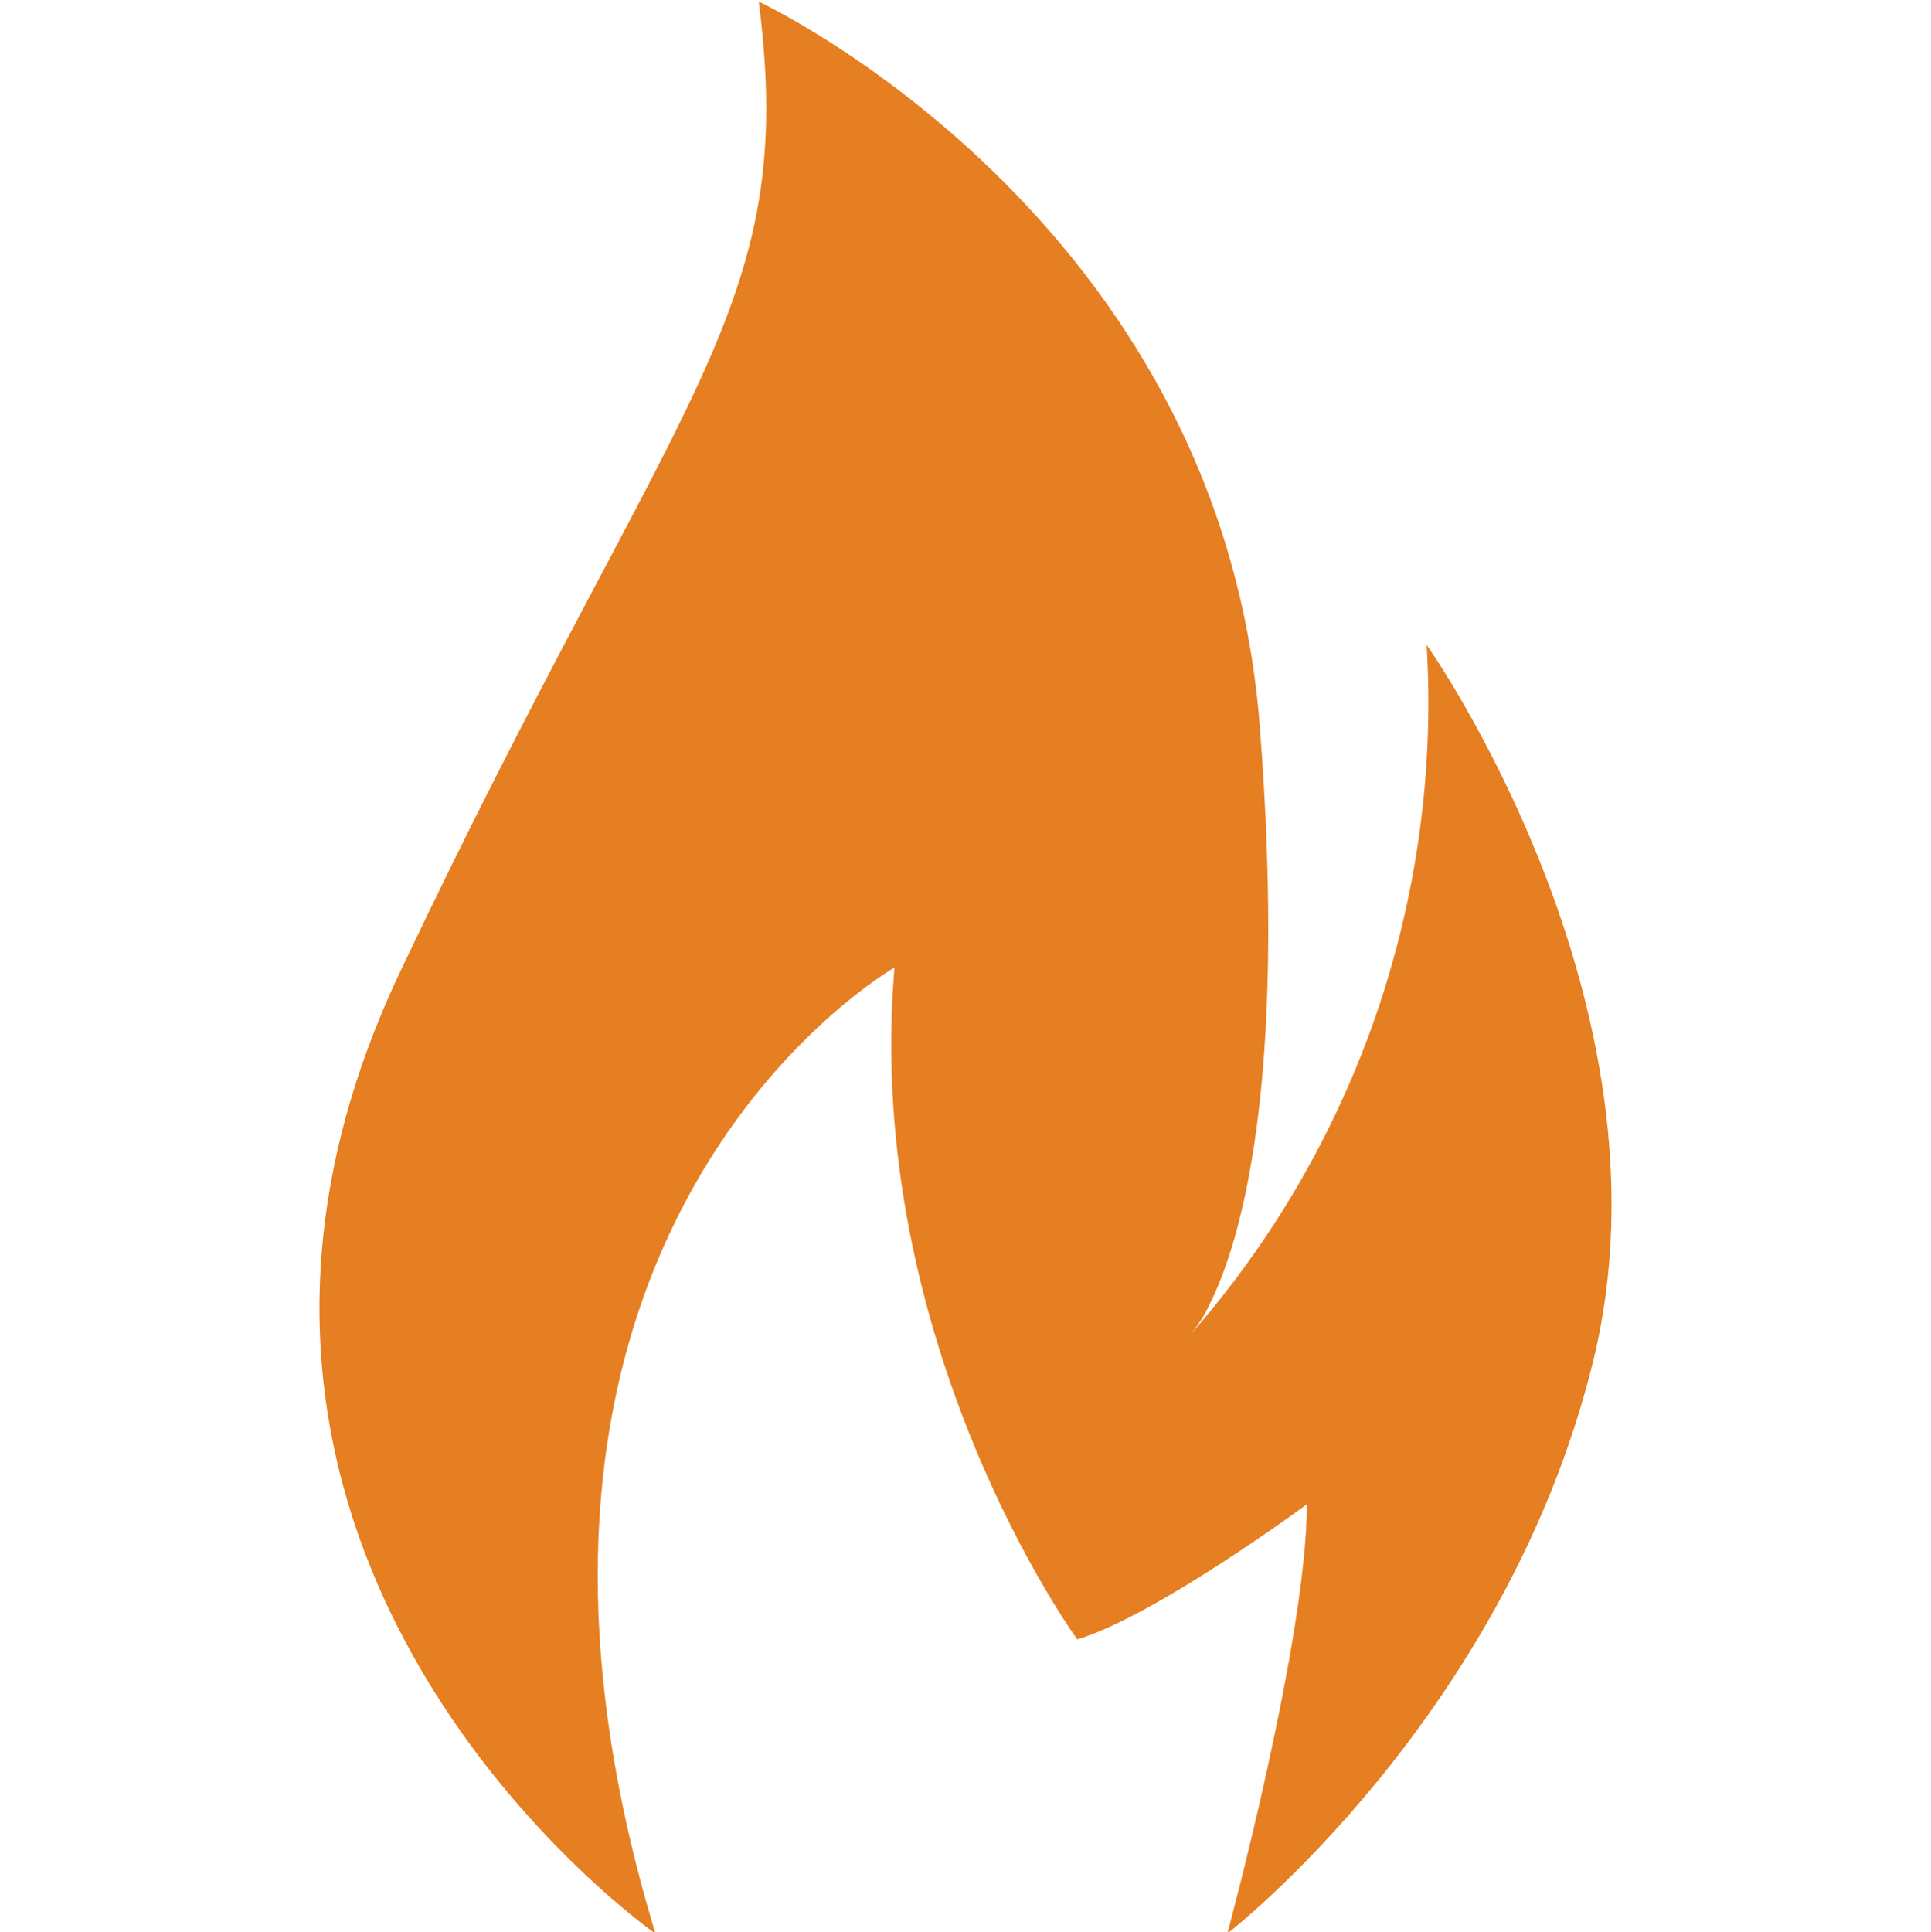 <?xml version="1.0" encoding="UTF-8"?> <svg xmlns="http://www.w3.org/2000/svg" width="134" height="134.06"> <g> <title>background</title> <rect fill="none" id="canvas_background" height="402" width="582" y="-1" x="-1"></rect> </g> <g> <title>Layer 1</title> <g id="surface1"> <path id="svg_1" fill-rule="nonzero" fill="#e67e22" d="m45.485,134.17c-14.902,-49.105 16.586,-67.035 16.586,-67.035c-2.203,26.203 12.688,46.617 12.688,46.617c5.477,-1.652 15.93,-9.375 15.93,-9.375c0,9.375 -5.516,29.781 -5.516,29.781c0,0 19.309,-14.93 25.387,-39.727c6.07,-24.797 -11.562,-49.691 -11.562,-49.691c1.062,17.551 -4.875,34.812 -16.508,48c0.582,-0.672 1.07,-1.418 1.445,-2.227c2.09,-4.18 5.445,-15.043 3.48,-40.199c-2.766,-35.312 -34.762,-50.203 -34.762,-50.203c2.758,21.516 -5.512,26.473 -24.883,67.312c-19.371,40.832 17.715,66.746 17.715,66.746zm0,0"></path> </g> </g> </svg> 